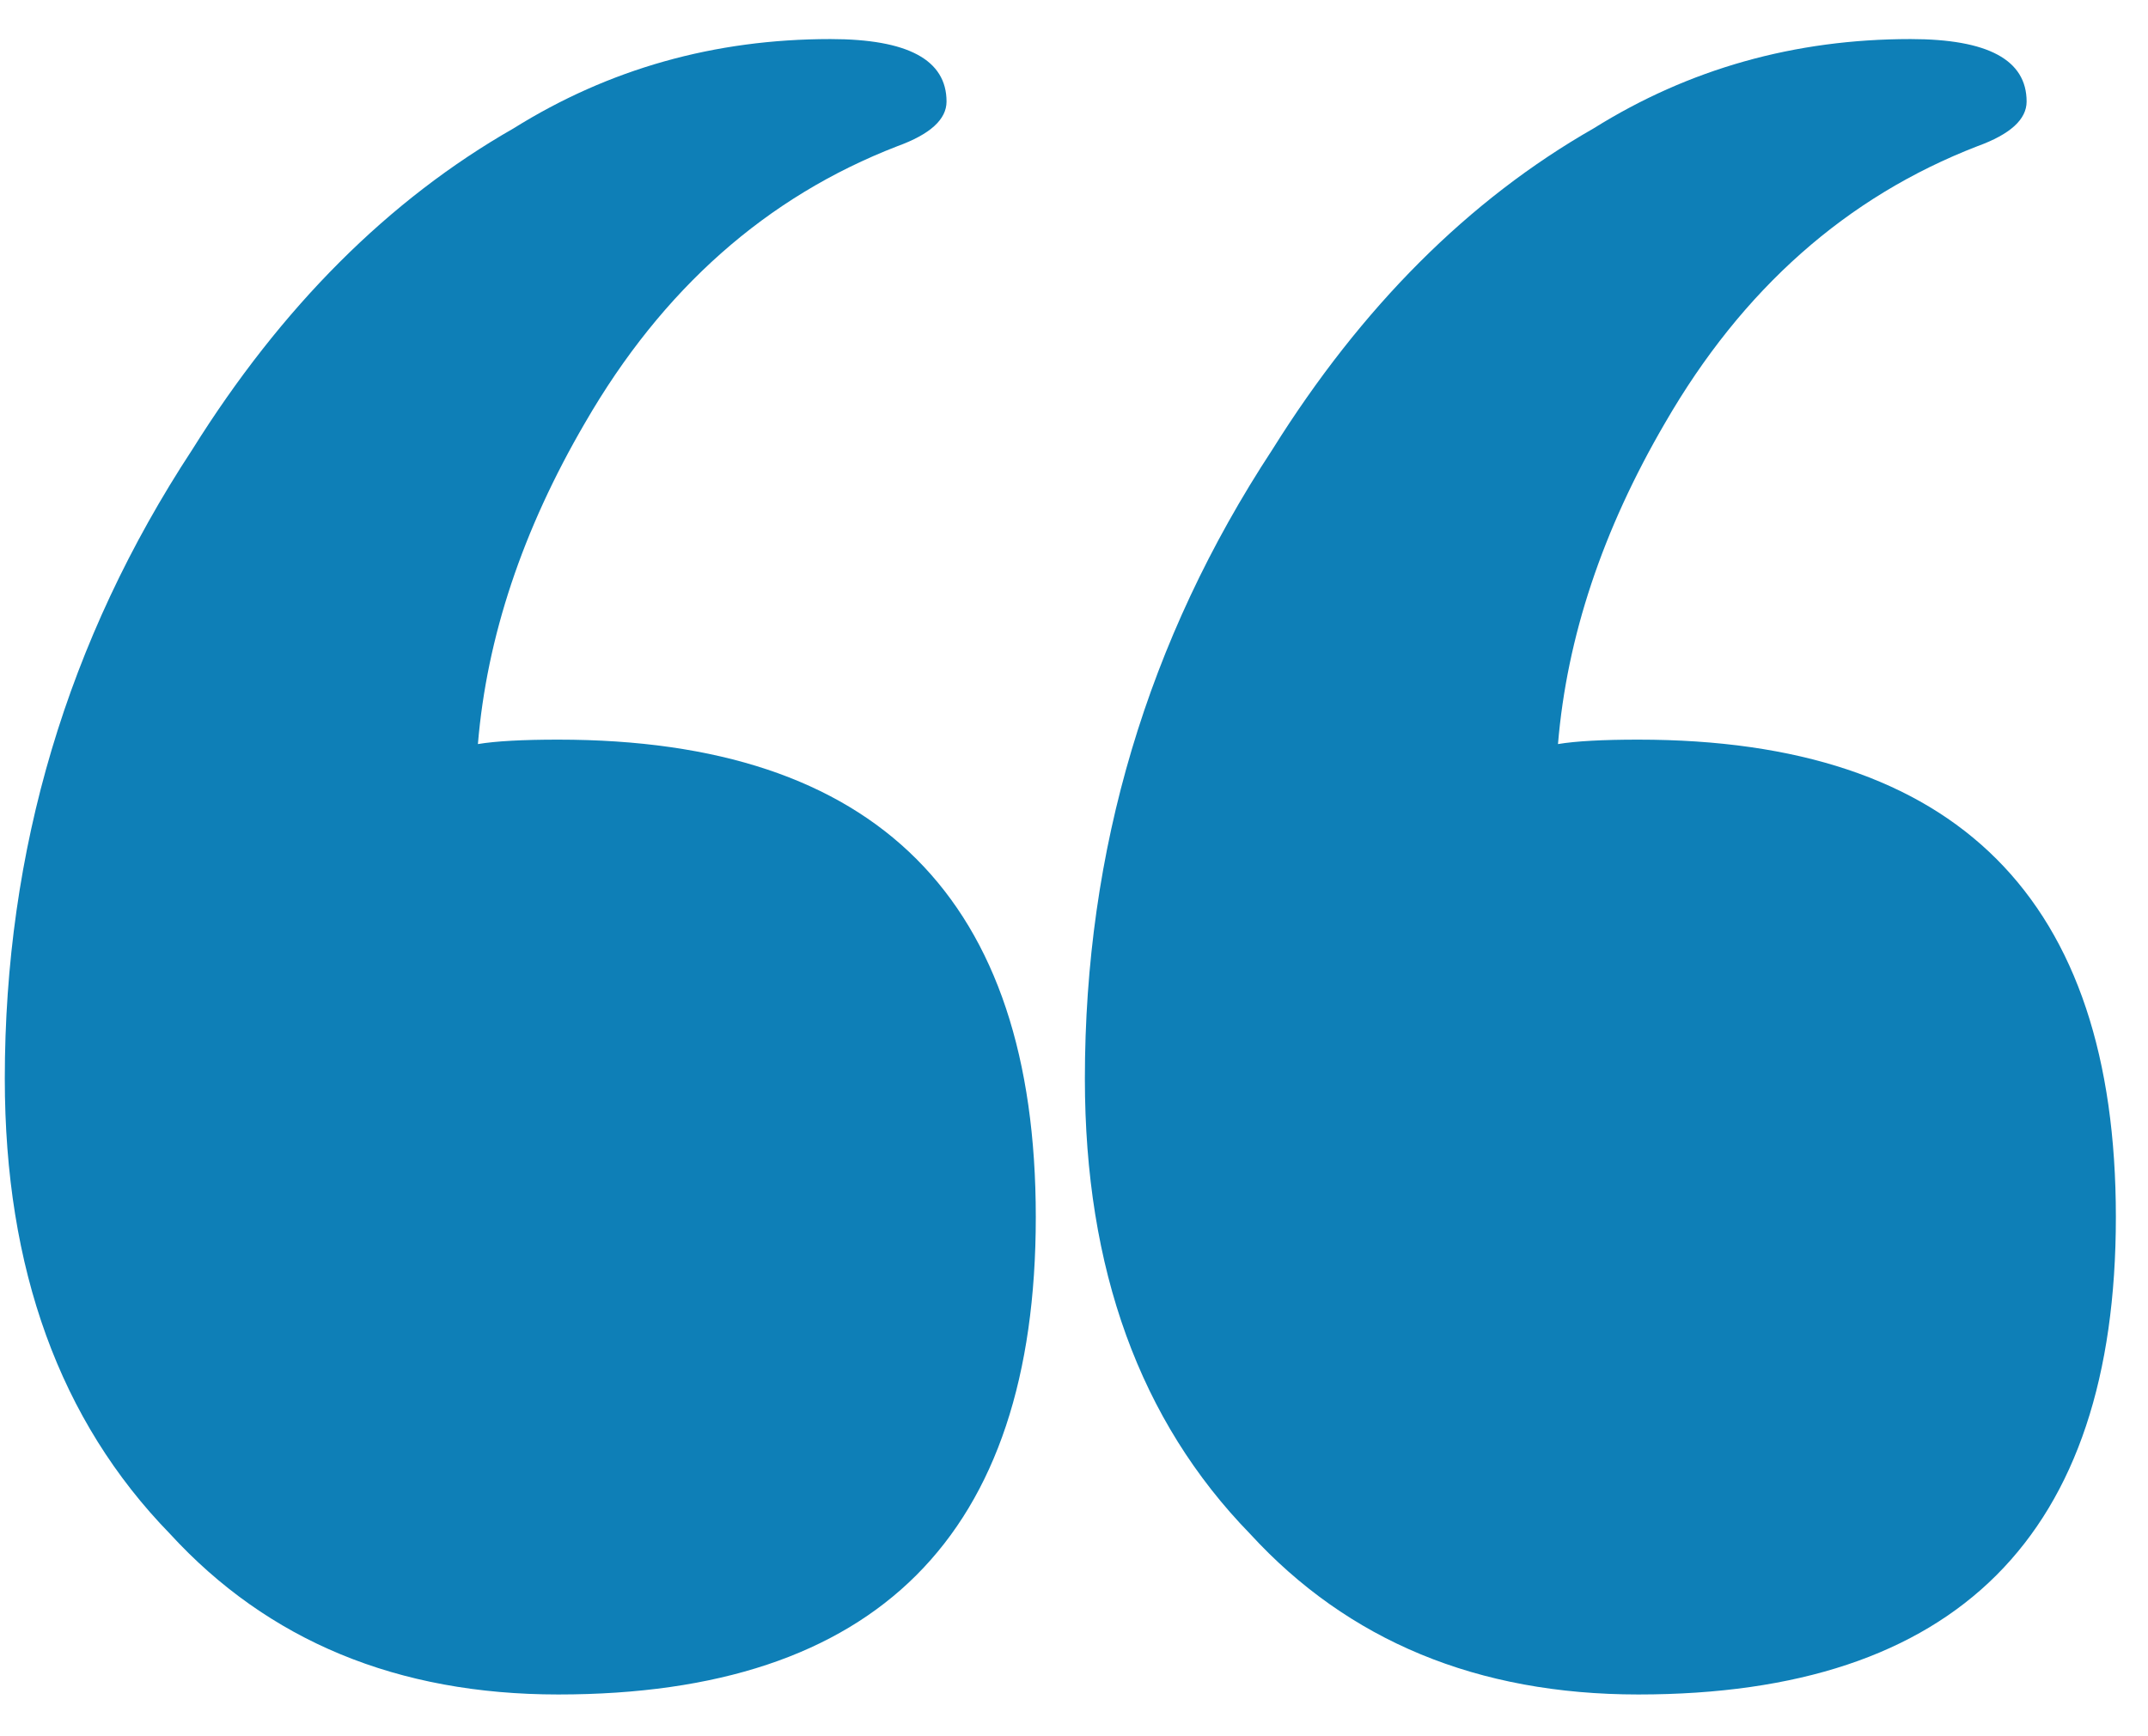 <svg width="47" height="38" viewBox="0 0 47 38" fill="none" xmlns="http://www.w3.org/2000/svg">
<path d="M27.84 9.84C29.793 6.715 32.137 4.371 34.871 2.809C36.954 1.507 39.266 0.855 41.805 0.855C43.497 0.855 44.344 1.311 44.344 2.223C44.344 2.613 43.986 2.939 43.27 3.199C40.405 4.306 38.126 6.324 36.434 9.254C35.066 11.598 34.285 13.941 34.09 16.285C34.48 16.22 35.066 16.188 35.848 16.188C42.814 16.188 46.297 19.671 46.297 26.637C46.297 33.603 42.814 37.086 35.848 37.086C32.332 37.086 29.5 35.914 27.352 33.57C24.943 31.096 23.738 27.776 23.738 23.609C23.738 18.596 25.105 14.007 27.84 9.84ZM4.207 9.84C6.16 6.715 8.504 4.371 11.238 2.809C13.322 1.507 15.633 0.855 18.172 0.855C19.865 0.855 20.711 1.311 20.711 2.223C20.711 2.613 20.353 2.939 19.637 3.199C16.772 4.306 14.493 6.324 12.801 9.254C11.434 11.598 10.652 13.941 10.457 16.285C10.848 16.22 11.434 16.188 12.215 16.188C19.181 16.188 22.664 19.671 22.664 26.637C22.664 33.603 19.181 37.086 12.215 37.086C8.699 37.086 5.867 35.914 3.719 33.57C1.31 31.096 0.105 27.776 0.105 23.609C0.105 18.596 1.473 14.007 4.207 9.84Z" fill="#0E7FB7"/>
</svg>

